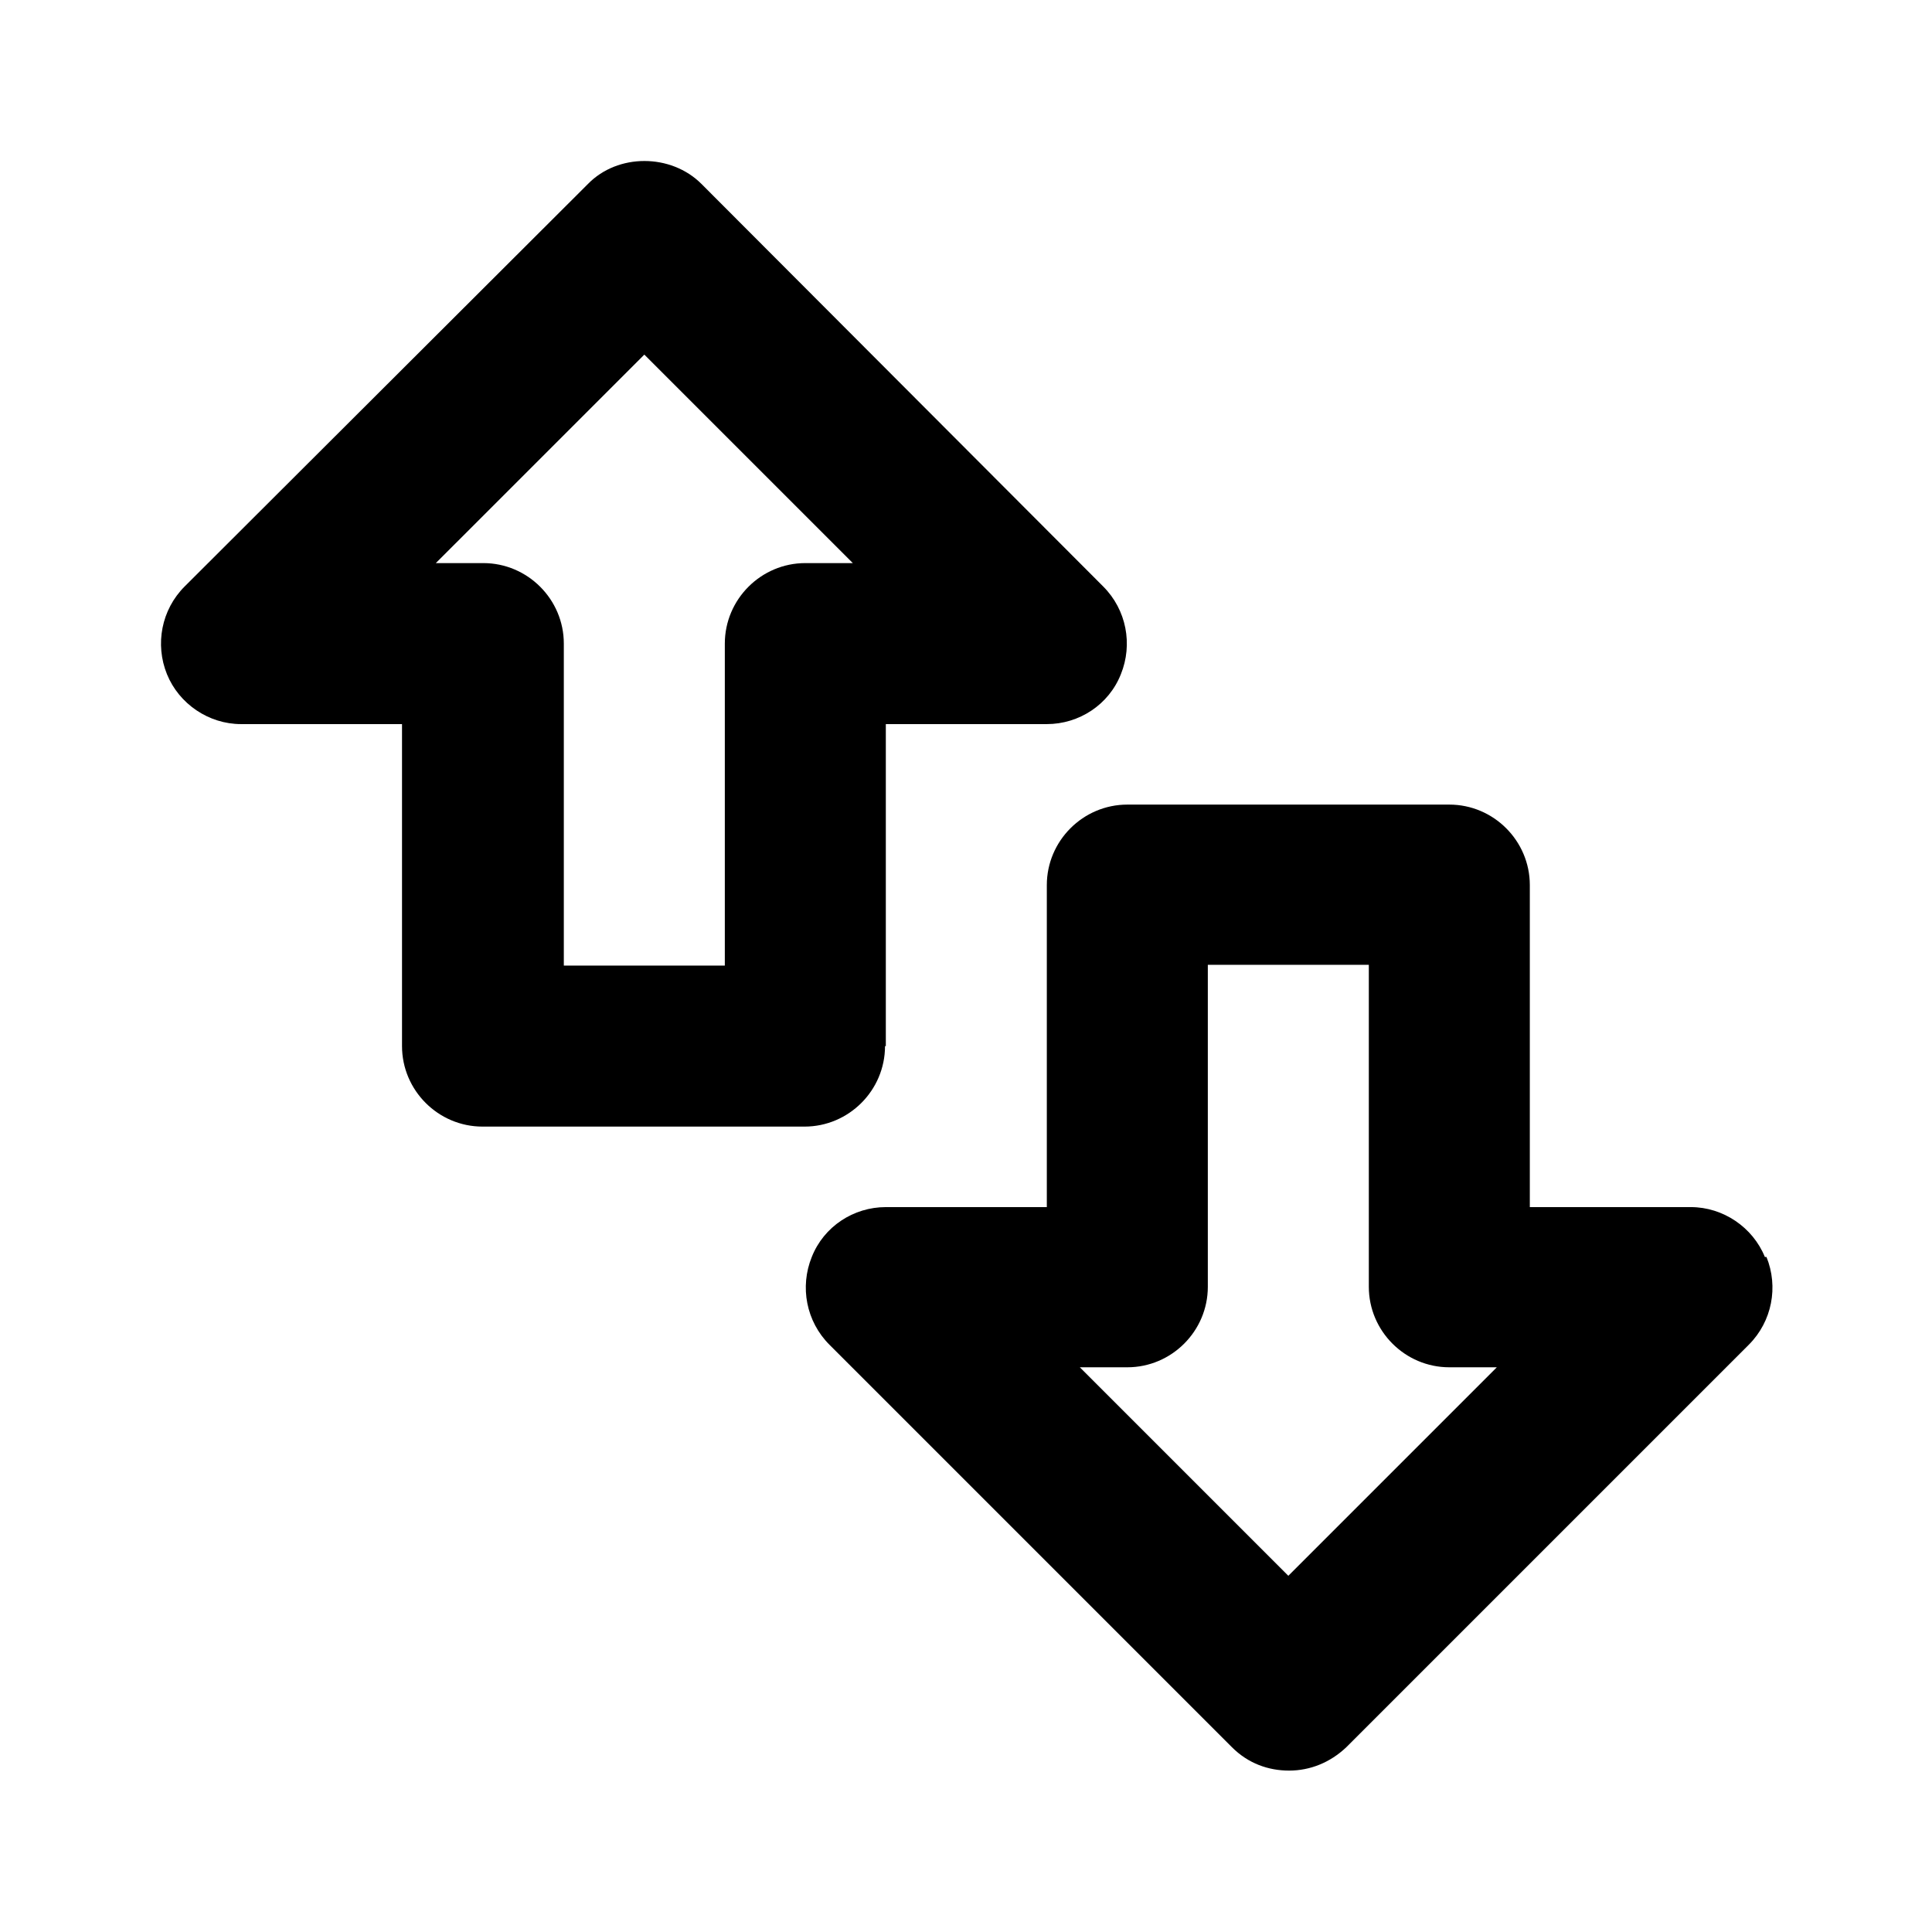 <svg width="24" height="24" viewBox="0 0 24 24" fill="none" xmlns="http://www.w3.org/2000/svg">
<path d="M11.004 12.995V8.995H13.004C13.404 8.995 13.774 8.755 13.924 8.375C14.074 8.005 13.994 7.575 13.704 7.285L8.714 2.285C8.334 1.905 7.674 1.905 7.304 2.285L2.294 7.285C2.004 7.575 1.924 8.005 2.074 8.375C2.224 8.745 2.594 8.995 2.994 8.995H4.994V12.995C4.994 13.545 5.444 13.995 5.994 13.995H9.994C10.544 13.995 10.994 13.545 10.994 12.995H11.004ZM10.004 6.995C9.454 6.995 9.004 7.445 9.004 7.995V11.995H7.004V7.995C7.004 7.445 6.554 6.995 6.004 6.995H5.414L8.004 4.405L10.594 6.995H10.004ZM21.924 15.615C21.774 15.245 21.404 14.995 21.004 14.995H19.004V10.995C19.004 10.445 18.554 9.995 18.004 9.995H14.004C13.454 9.995 13.004 10.445 13.004 10.995V14.995H11.004C10.604 14.995 10.234 15.235 10.084 15.615C9.934 15.985 10.014 16.415 10.304 16.705L15.304 21.705C15.504 21.905 15.754 21.995 16.014 21.995C16.274 21.995 16.524 21.895 16.724 21.705L21.724 16.705C22.014 16.415 22.094 15.985 21.944 15.615H21.924ZM16.004 19.575L13.414 16.985H14.004C14.554 16.985 15.004 16.535 15.004 15.985V11.985H17.004V15.985C17.004 16.535 17.454 16.985 18.004 16.985H18.594L16.004 19.575Z" fill="black"/>
</svg>
